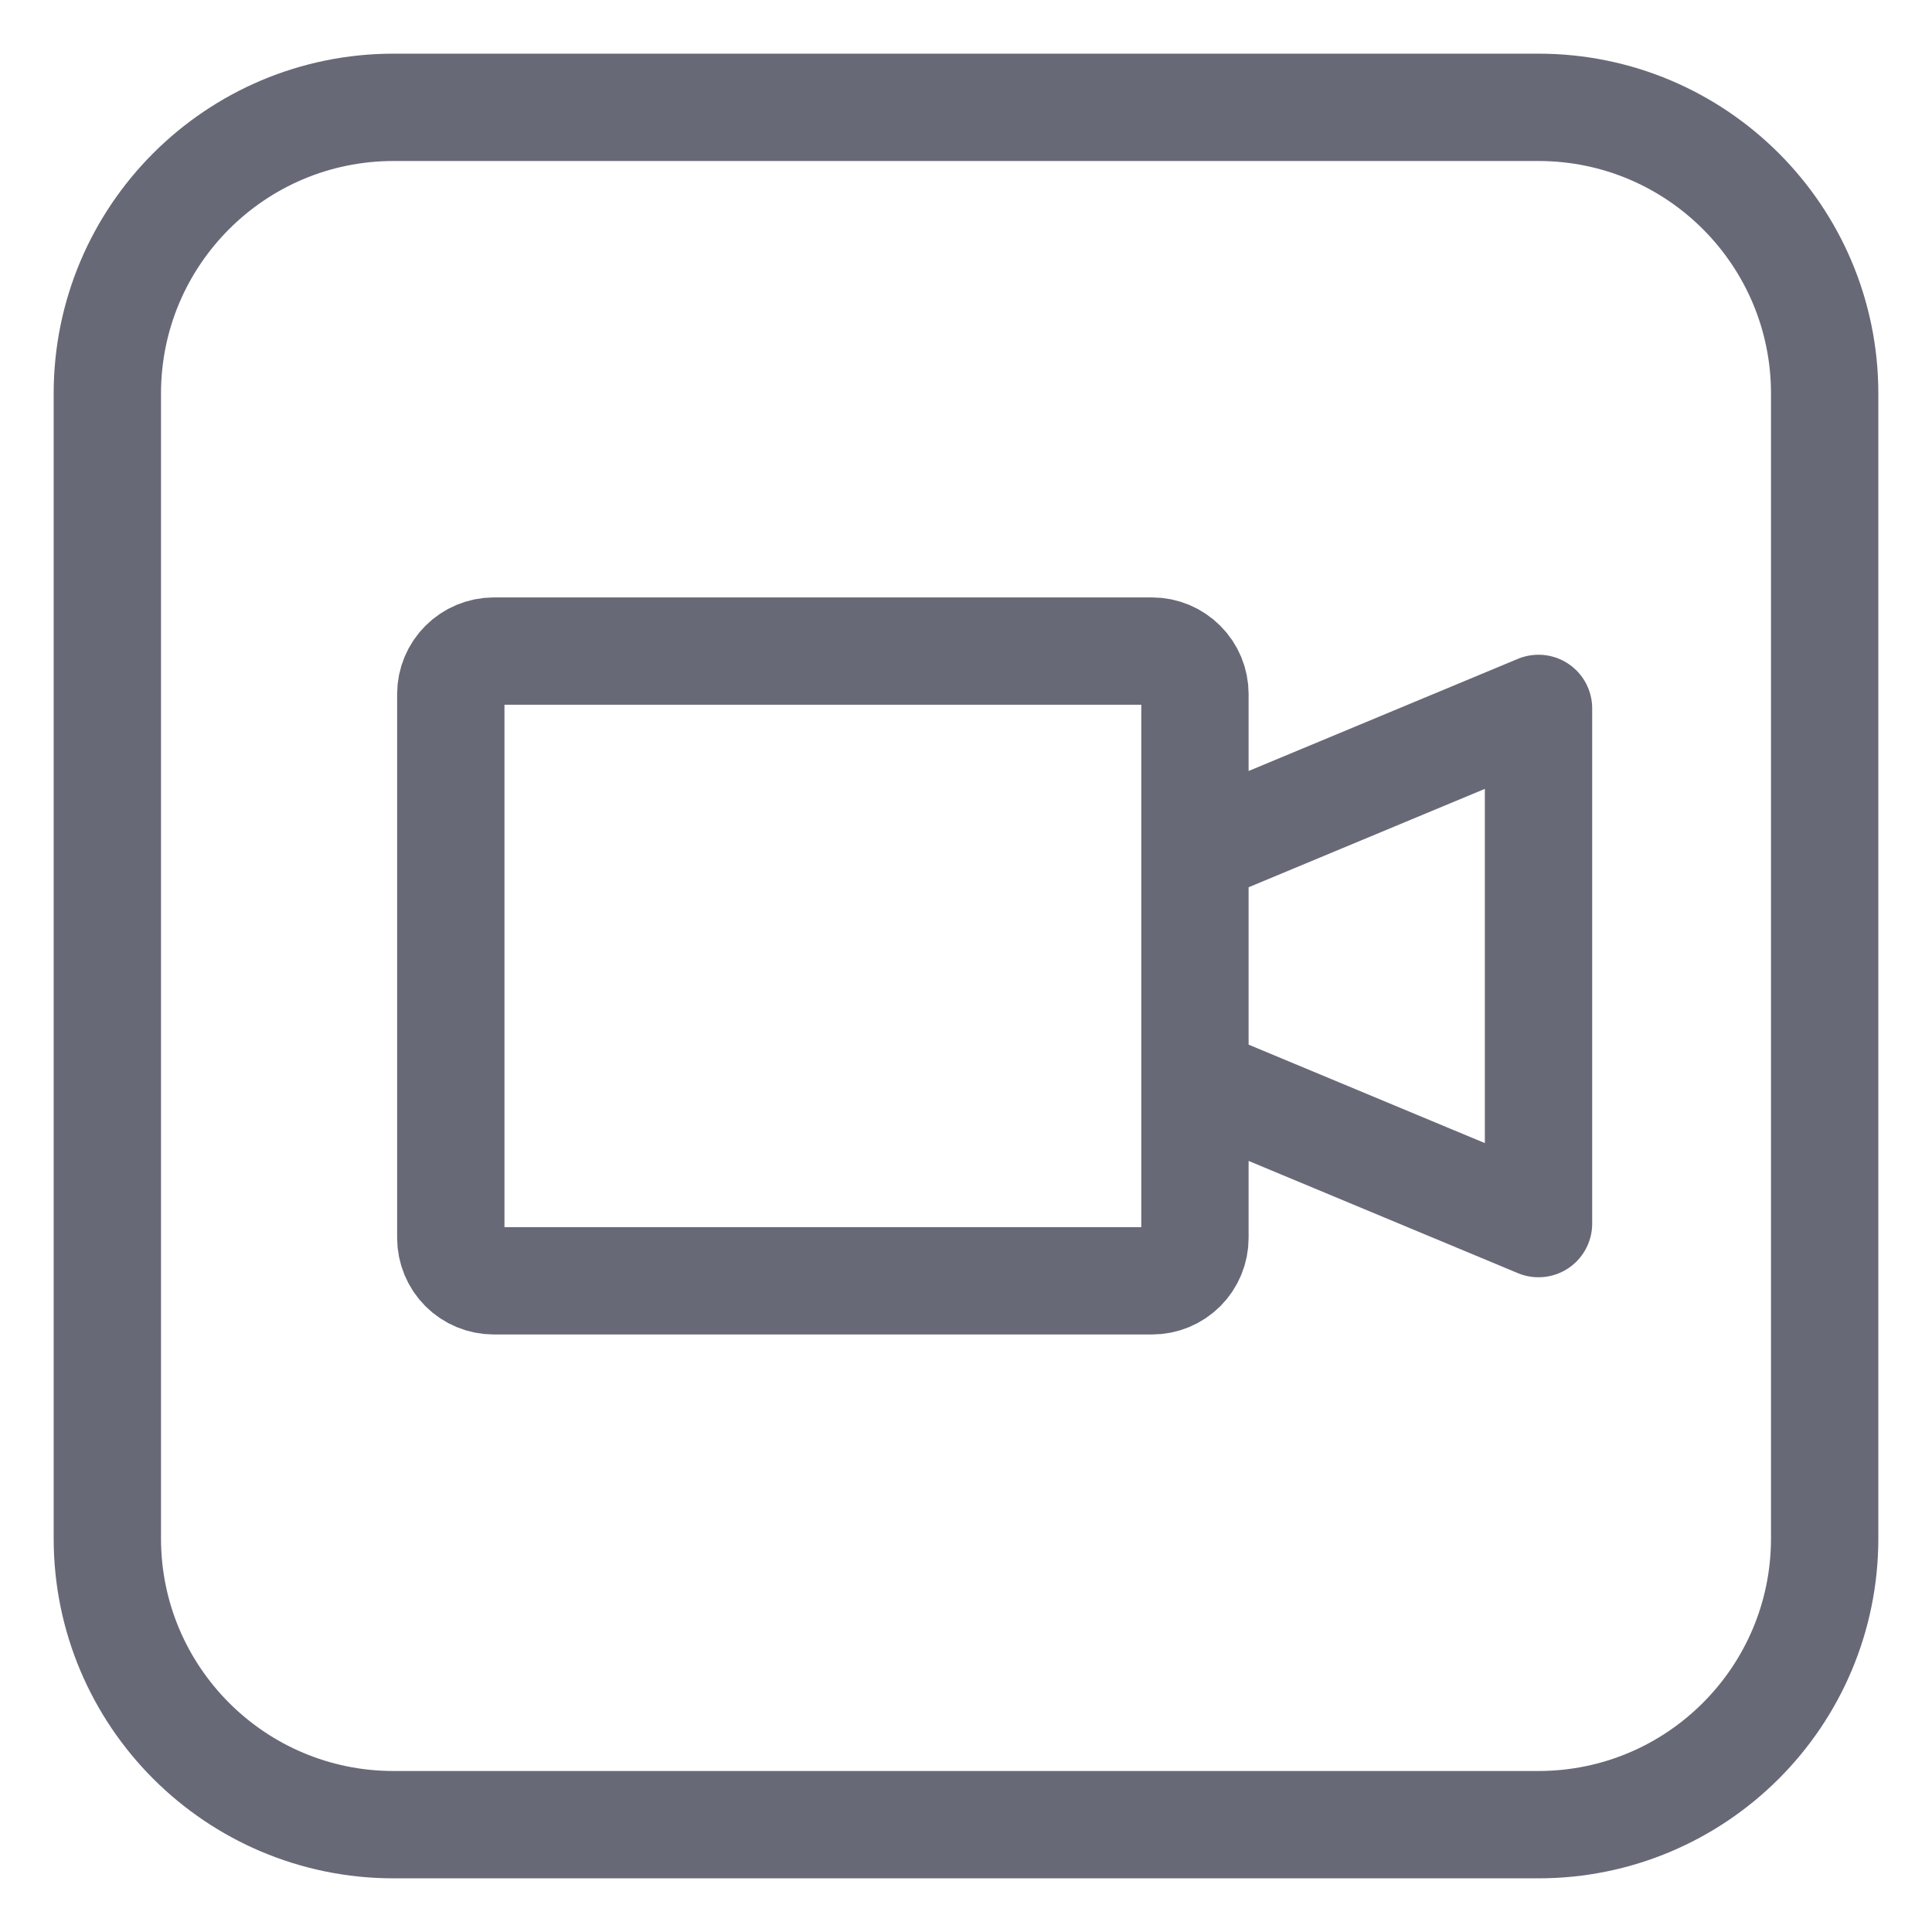 <svg width="18" height="18" viewBox="0 0 18 18" fill="none" xmlns="http://www.w3.org/2000/svg">
<path d="M11.133 11.533C11.133 11.639 11.091 11.741 11.016 11.816C10.941 11.891 10.84 11.933 10.733 11.933H4.6C4.494 11.933 4.392 11.891 4.317 11.816C4.242 11.741 4.2 11.639 4.2 11.533V6.466C4.2 6.36 4.242 6.259 4.317 6.184C4.392 6.109 4.494 6.066 4.6 6.066H10.733C10.84 6.066 10.941 6.109 11.016 6.184C11.091 6.259 11.133 6.36 11.133 6.466V11.533ZM14.334 6.6V11.4L11.133 10.066V7.933L14.334 6.6Z" stroke="#686977" stroke-miterlimit="10" stroke-linecap="round" stroke-linejoin="round"/>
<path d="M14.333 1H3.667C2.194 1 1 2.194 1 3.667V14.333C1 15.806 2.194 17 3.667 17H14.333C15.806 17 17 15.806 17 14.333V3.667C17 2.194 15.806 1 14.333 1Z" stroke="#686977" stroke-miterlimit="10" stroke-linecap="round" stroke-linejoin="round"/>
</svg>
